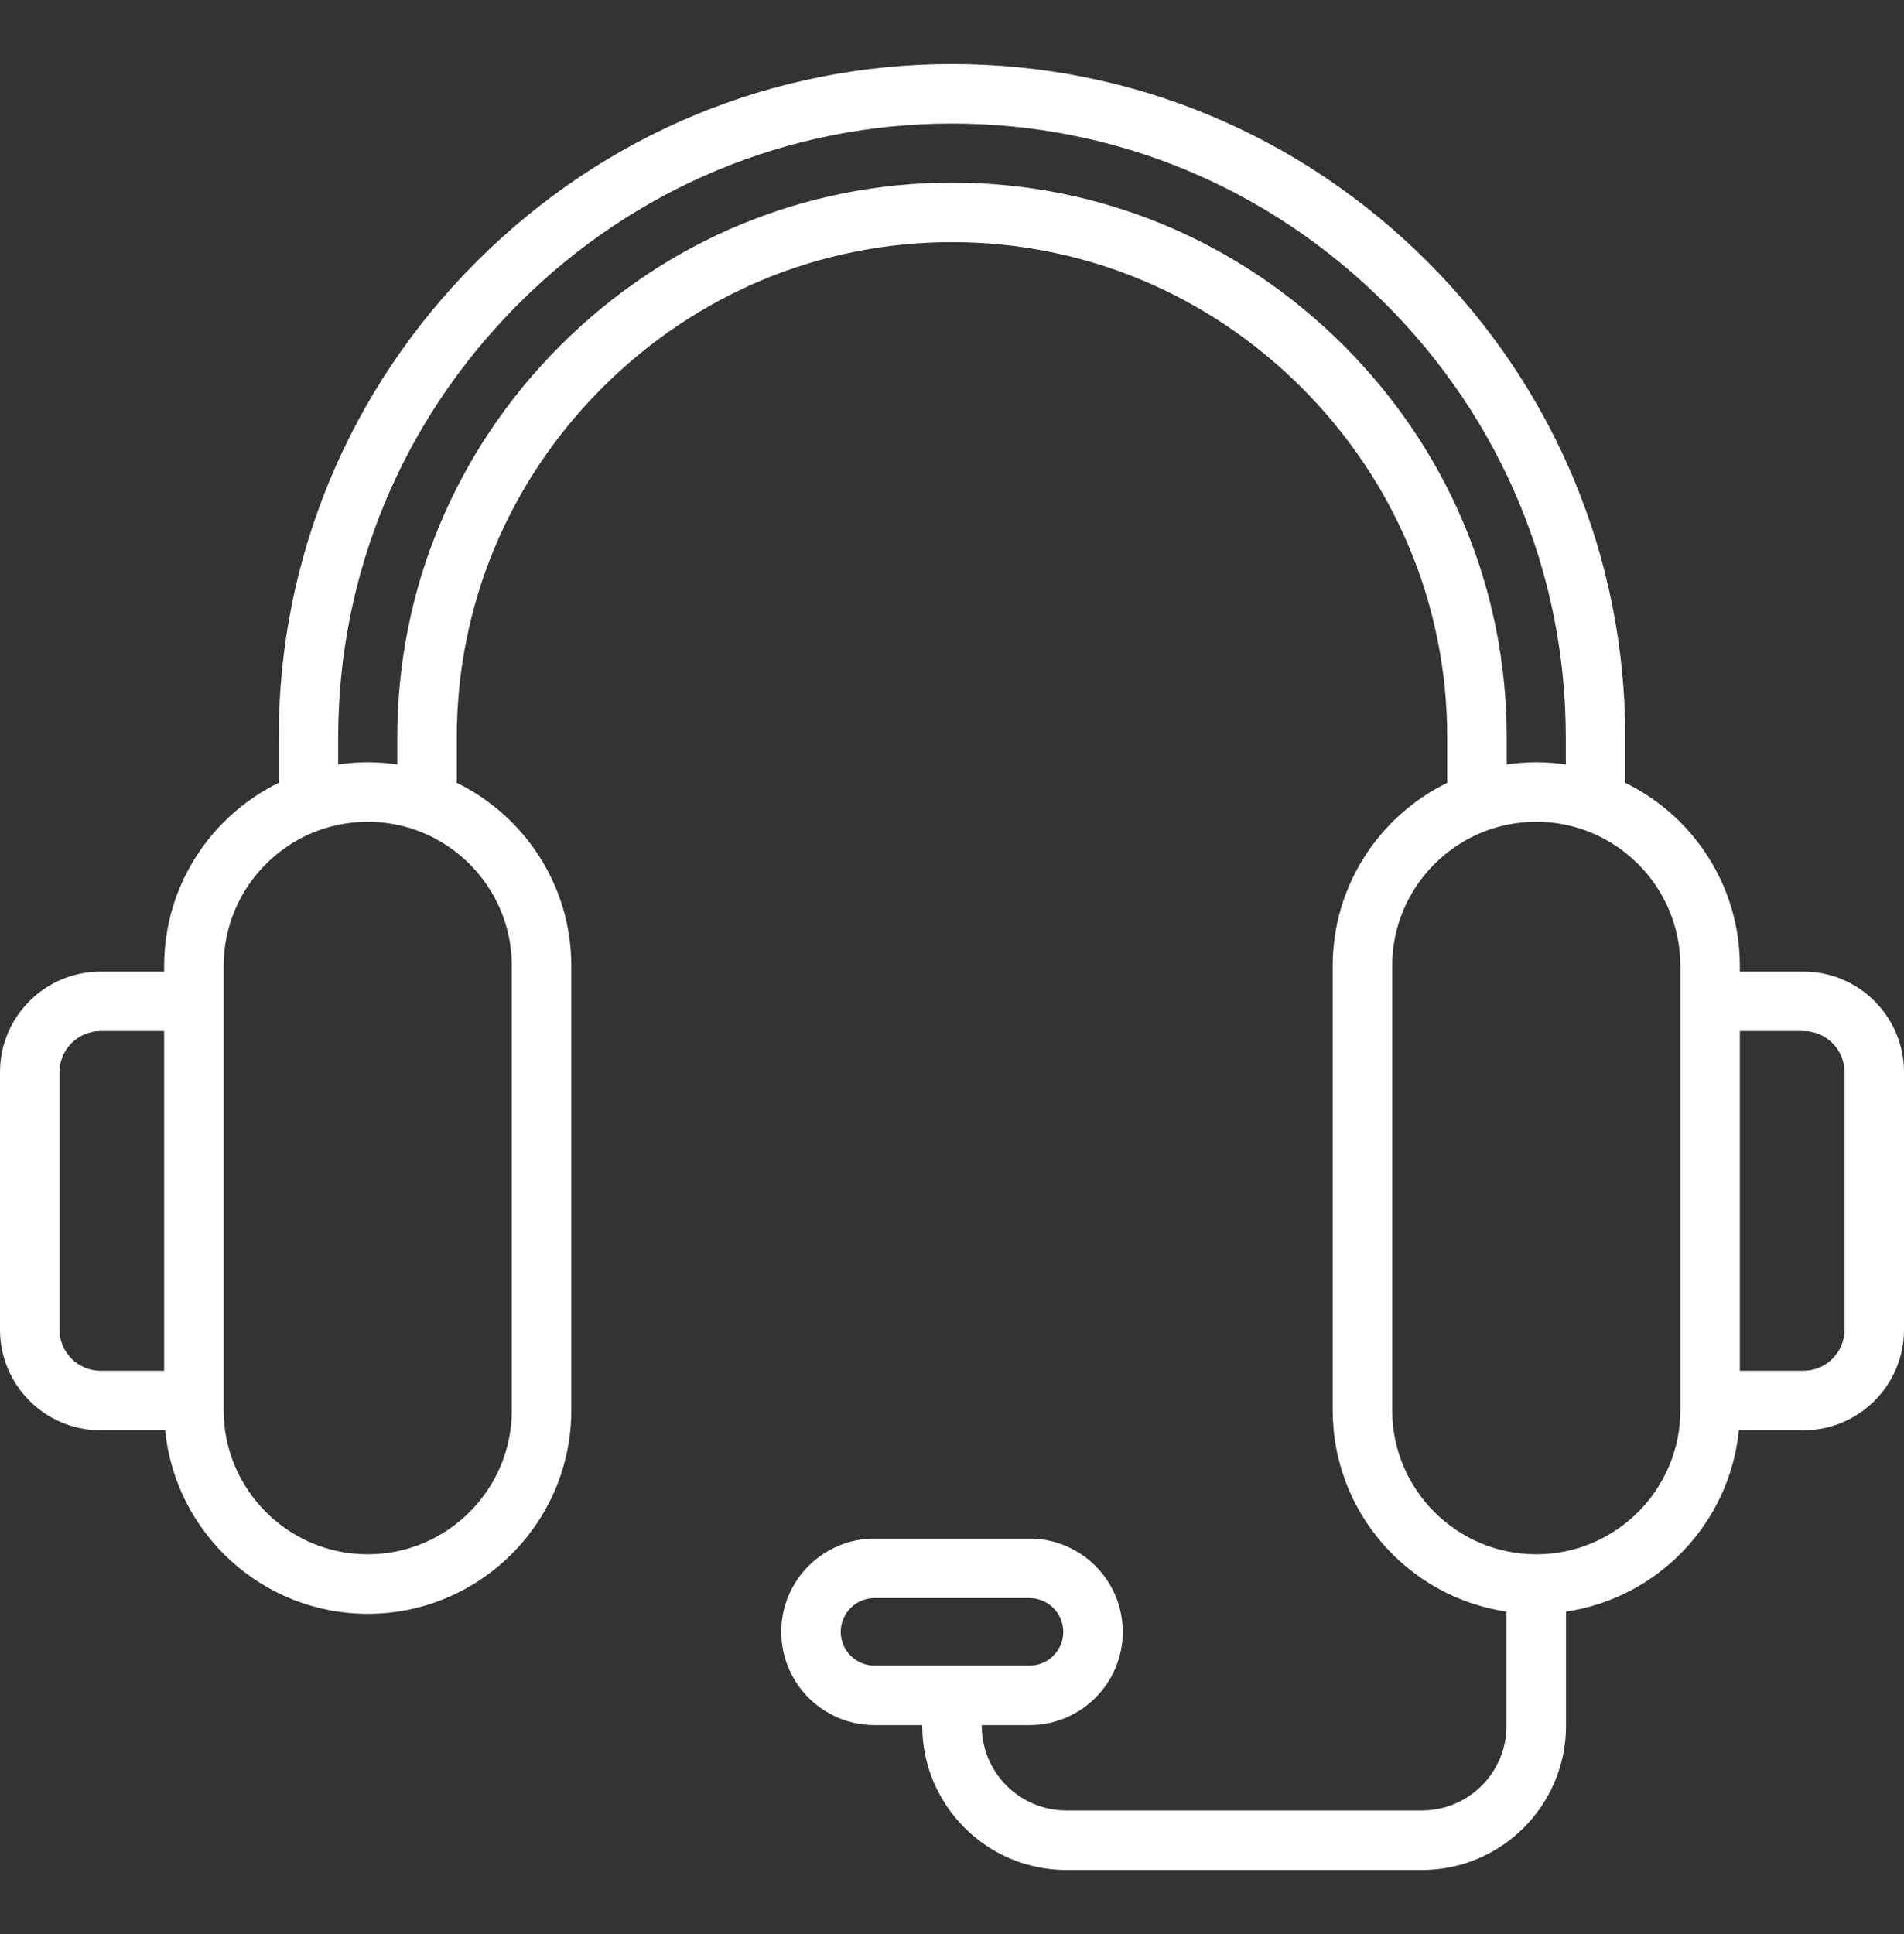 <?xml version="1.0" encoding="UTF-8"?>
<svg xmlns="http://www.w3.org/2000/svg" width="64" height="65" viewBox="0 0 64 65" fill="none">
  <rect x="0" y="0" width="64" height="65" fill="#333333" stroke="none"/>
  <path d="M60.62 32.653H58.482V32.462C58.482 29.762 56.909 27.422 54.631 26.31V24.784C54.631 18.761 52.271 13.083 47.986 8.798C43.7 4.512 38.023 2.152 32 2.152C25.977 2.152 20.299 4.512 16.014 8.798C11.729 13.083 9.368 18.761 9.368 24.784V26.31C7.091 27.422 5.518 29.762 5.518 32.462V32.653H3.381C1.516 32.653 0 34.169 0 36.033V44.689C0 46.553 1.516 48.07 3.381 48.07H5.552C5.892 51.527 8.816 54.237 12.361 54.237C16.134 54.237 19.204 51.167 19.204 47.394V32.462C19.204 29.762 17.631 27.422 15.354 26.31V24.784C15.354 20.359 17.091 16.185 20.246 13.03C23.401 9.875 27.575 8.138 32 8.138C36.425 8.138 40.599 9.875 43.754 13.03C46.908 16.185 48.646 20.359 48.646 24.784V26.31C46.368 27.422 44.796 29.762 44.796 32.462V47.394C44.796 50.828 47.338 53.678 50.639 54.163V58.004C50.639 59.571 49.363 60.847 47.795 60.847H35.843C34.276 60.847 33 59.571 33 58.004V57.979H34.605C36.334 57.979 37.74 56.572 37.74 54.843C37.74 53.115 36.334 51.708 34.605 51.708H29.395C27.666 51.708 26.26 53.115 26.26 54.844C26.26 56.572 27.666 57.979 29.395 57.979H31V58.004C31 60.674 33.173 62.847 35.843 62.847H47.795C50.466 62.847 52.639 60.674 52.639 58.004V54.163C55.72 53.71 58.14 51.196 58.448 48.07H60.62C62.483 48.07 64 46.553 64 44.689V36.033C64 34.169 62.483 32.653 60.62 32.653ZM28.26 54.843C28.26 54.218 28.769 53.708 29.395 53.708H34.605C35.231 53.708 35.74 54.218 35.74 54.844C35.74 55.469 35.231 55.979 34.605 55.979H29.395C28.769 55.979 28.26 55.469 28.26 54.843ZM2 44.689V36.033C2 35.272 2.619 34.653 3.381 34.653H5.518V46.07H3.381C2.619 46.07 2 45.45 2 44.689ZM17.204 32.462V47.394C17.204 50.065 15.032 52.237 12.361 52.237C9.691 52.237 7.518 50.065 7.518 47.394V32.462C7.518 29.792 9.691 27.619 12.361 27.619C15.032 27.619 17.204 29.792 17.204 32.462ZM45.168 11.616C41.636 8.083 36.959 6.138 32 6.138C27.041 6.138 22.364 8.083 18.832 11.616C15.299 15.149 13.354 19.825 13.354 24.784V25.692C13.03 25.645 12.698 25.619 12.361 25.619C12.024 25.619 11.693 25.645 11.368 25.692V24.784C11.368 19.295 13.521 14.12 17.428 10.212C21.336 6.304 26.511 4.152 32 4.152C37.489 4.152 42.664 6.304 46.572 10.212C50.479 14.12 52.632 19.295 52.632 24.784V25.692C52.307 25.645 51.976 25.619 51.639 25.619C51.302 25.619 50.97 25.645 50.646 25.692V24.784C50.646 19.825 48.7 15.148 45.168 11.616ZM56.482 47.394C56.482 50.065 54.309 52.237 51.639 52.237C48.968 52.237 46.796 50.065 46.796 47.394V32.462C46.796 29.792 48.968 27.619 51.639 27.619C54.309 27.619 56.482 29.792 56.482 32.462V47.394ZM62 44.689C62 45.45 61.381 46.07 60.62 46.07H58.482V34.653H60.62C61.381 34.653 62 35.272 62 36.033V44.689Z" fill="white"></path>
</svg>
